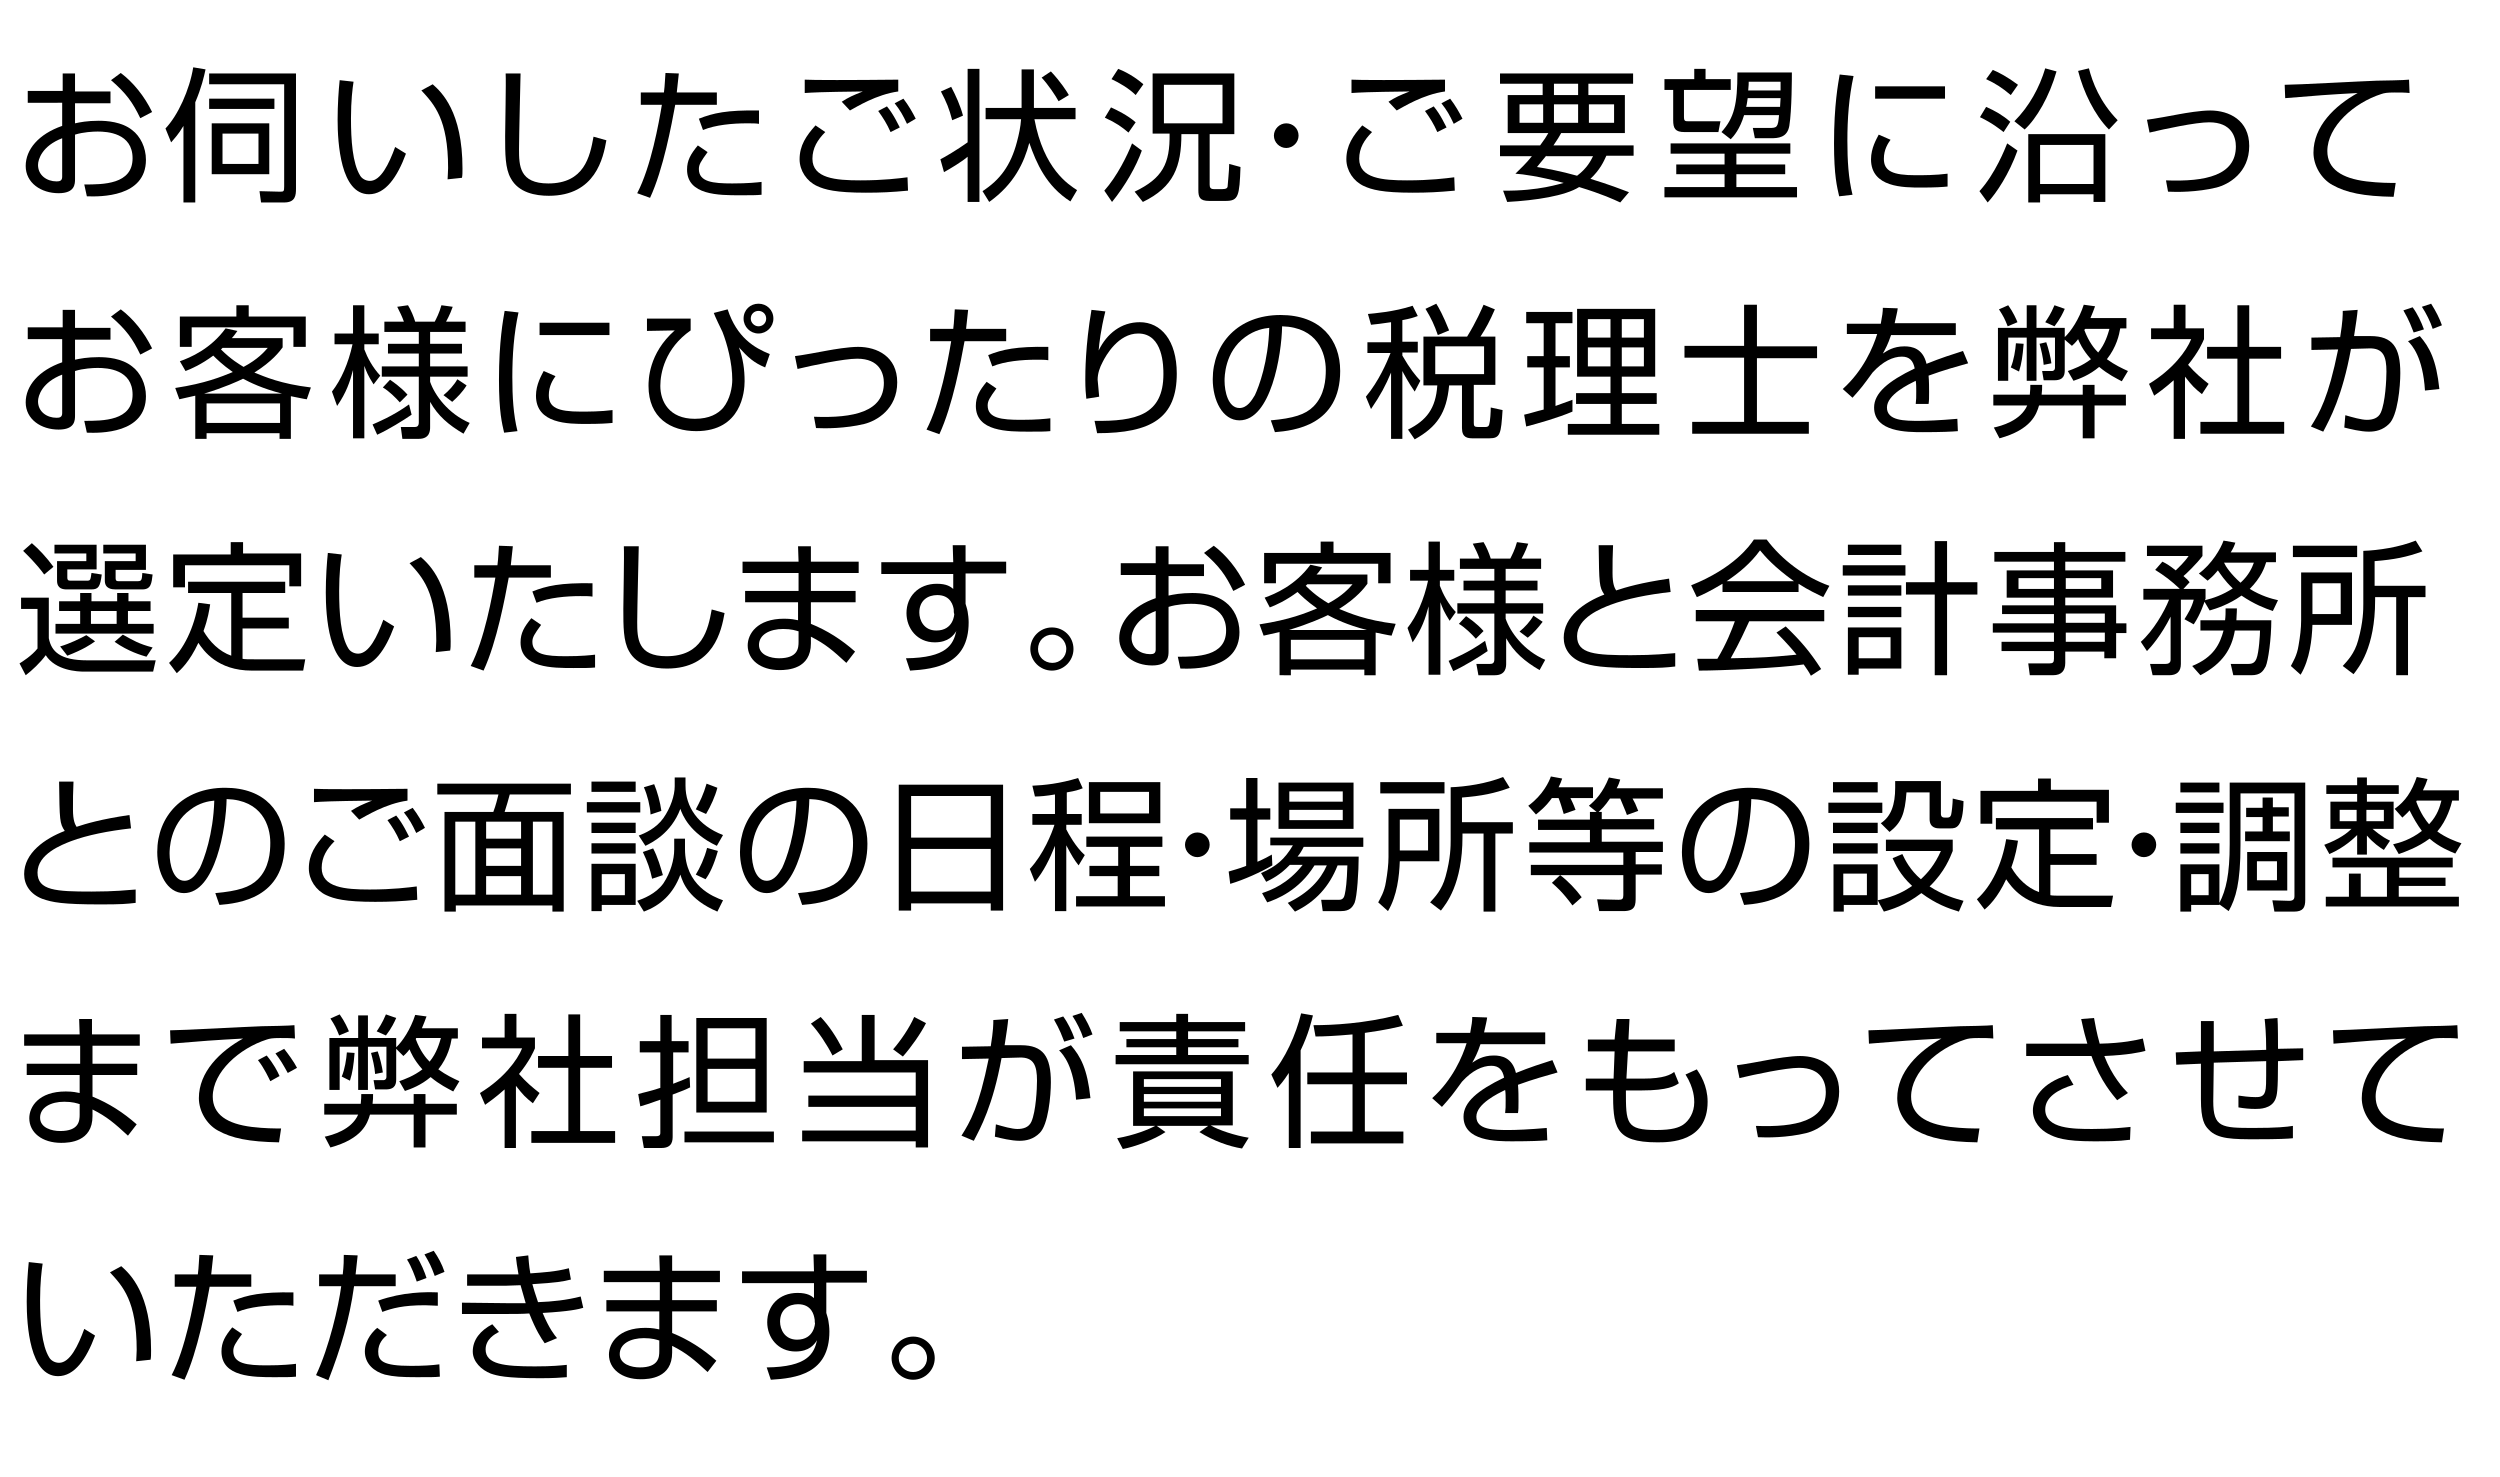 <?xml version="1.0" encoding="utf-8"?>
<!-- Generator: Adobe Illustrator 21.1.0, SVG Export Plug-In . SVG Version: 6.00 Build 0)  -->
<svg version="1.1" id="レイヤー_1" xmlns="http://www.w3.org/2000/svg" xmlns:xlink="http://www.w3.org/1999/xlink" x="0px"
	 y="0px" viewBox="0 0 486.5 287.5" style="enable-background:new 0 0 486.5 287.5;" xml:space="preserve">
<g>
	<path d="M12.1,14.3h2.5v3.5h6.9v2.3h-6.9V24c0.9-0.2,2.4-0.5,4.6-0.5c1.6,0,4.5,0.2,6.5,1.8c1.6,1.2,2.7,3.4,2.7,5.8
		c0,7.3-8.9,7.2-11.5,7.1l-0.5-2.3c3.7,0,9.4,0,9.4-5.1c0-4.9-4.9-5.2-6.8-5.2c-0.9,0-2.8,0.1-4.4,0.6v8.6c0,1,0,2.8-3.2,2.8
		c-3.4,0-6.4-2-6.4-5.3c0-3.2,2.5-6.2,7.1-7.8v-4.5H5.4v-2.3h6.8V14.3z M12.1,26.9c-3.9,1.5-4.7,4.1-4.7,5.2c0,2,1.7,3.2,3.6,3.2
		c0.6,0,1.1-0.1,1.1-0.9V26.9z M23.5,14.2c2.4,1.8,4.6,4.5,6.1,7.6L27.3,23c-1.5-3.1-2.7-4.8-5.7-7.4L23.5,14.2z"/>
	<path d="M38,39.4h-2.3V24.5c-1,1.7-1.8,2.5-2.4,3.2L32.2,25c2.4-2.5,4.7-7.5,5.4-11.9l2.4,0.4c-0.3,1.4-0.8,3.6-2,6.4V39.4z
		 M57.6,36.7c0,1.3-0.1,2.7-2.3,2.7h-4.5l-0.3-2.2l3.9,0.1c0.8,0,0.9,0,0.9-1V16.4H40.7v-2.1h16.9V36.7z M53.4,21.2H40.7v-2h12.7
		V21.2z M52.5,33.9H41.2V24h11.2V33.9z M50.3,26h-7v5.9h7V26z"/>
	<path d="M68.8,15.9c-0.2,1.3-0.5,3.7-0.5,7.1c0,4.3,0.3,8.8,1.8,11.2c0.3,0.5,1,1,1.9,1c2.1,0,3.7-3.3,4.9-6.6l2.1,1.3
		c-1.7,4.6-4,7.9-7.2,7.9c-5.5,0-6.1-9.9-6.1-14.5c0-2.9,0.2-5.8,0.4-7.7L68.8,15.9z M87.1,34.9c0-0.6,0.1-1.3,0.1-2.2
		c0-9.5-2.7-12.4-5.2-15.1l2.2-1.2c1.7,1.5,5.8,5.3,5.8,16.4c0,0.8,0,1.3-0.1,1.8L87.1,34.9z"/>
	<path d="M101.3,14.4c0,0.2-0.3,12.3-0.3,14.6c0,3.3,0.1,6.7,5.7,6.7c7,0,8.1-5.2,8.8-9.1l2.5,0.7c-0.6,3.4-2.1,10.8-11.2,10.8
		c-2.6,0-5.9-0.6-7.4-3.4c-1.1-1.9-1.1-4.8-1.1-8.2c0-1.9,0.2-10.4,0.1-12.2H101.3z"/>
	<path d="M132.1,14.3c-0.1,1-0.2,1.9-0.4,3.7h7.8v2.4h-8.1c-0.7,3.8-2.3,12.5-4.9,18.1l-2.5-0.9c2.7-5.2,4.2-13.6,4.8-17.2h-4.1V18
		h4.5c0.2-1.5,0.2-2.8,0.3-3.8L132.1,14.3z M137.7,29.6c-1.3,1.8-1.7,2.4-1.7,3.3c0,2.5,2.7,2.8,6.5,2.8c3.1,0,4.8-0.2,5.7-0.3
		l0,2.5c-1.1,0.1-1.9,0.1-4.2,0.1c-4.1,0-10.3,0-10.3-5c0-1.8,0.7-3,2.1-4.7L137.7,29.6z M147.7,24.1c-0.6-0.1-1.3-0.1-2.4-0.1
		c-2.7,0-6.1,0.3-8.5,1.3l-0.8-2.2c2.8-1.1,5.4-1.7,11.7-1.6V24.1z"/>
	<path d="M160.6,25.7c-1.5,1.5-2.5,3.1-2.5,5.2c0,3.8,4.5,4.2,9.3,4.2c4.6,0,7.6-0.4,9.2-0.6l0.1,2.6c-3.2,0.3-5.3,0.4-8.2,0.4
		c-5.9,0-8-0.6-9.5-1.3c-2-0.9-3.4-3-3.4-5.2c0-2.7,1.3-4.6,3.1-6.6L160.6,25.7z M174.8,17.8c-4.3,0.6-8.1,3-9.4,3.7l-1.6-1.7
		c1.4-0.9,2.1-1.2,4.1-2c-8.4,0.1-9.7,0.2-11.3,0.3v-2.6c1.3,0.1,9.3,0.1,18.2,0V17.8z M173.3,25.7c-0.7-1.6-1.4-2.7-2.4-4.1
		l1.7-0.9c1.4,1.7,2.2,3.6,2.5,4.1L173.3,25.7z M176.5,24.1c-0.8-1.7-1.3-2.6-2.4-4l1.7-0.9c1,1.3,1.8,2.7,2.4,3.9L176.5,24.1z"/>
	<path d="M190.6,13.4v25.9h-2.3v-8.8c-1,0.9-3.5,2.4-4.6,3l-0.7-2.5c0.8-0.4,3.2-1.8,5.3-3.3V13.4H190.6z M185.3,23.4
		c-0.6-2.3-1.1-3.5-2.2-5.6l2-0.9c0.9,1.7,1.8,3.7,2.3,5.6L185.3,23.4z M208.3,39.2c-4.7-3-6.6-7.4-8-11.4c-1,3.8-2.9,8-7.8,11.5
		l-1.3-2.1c3.4-2.2,5.5-5,6.7-9.6c0.4-1.5,0.7-2.9,0.8-4.4h-6.9v-2.2h7v-7.5h2.4v7.5h8.1v2.2h-8c1.8,9.7,6.6,12.7,8.3,13.8
		L208.3,39.2z M206,19.7c-0.6-1.1-2-3.2-3.3-4.6l1.8-1.2c1.9,2,3.1,3.9,3.5,4.6L206,19.7z"/>
	<path d="M214.9,37.1c2.5-2.8,4.5-6.9,5.4-9.2l1.9,1.4c-1.1,3.1-3.2,6.8-5.8,10L214.9,37.1z M219.6,25.8c-1.3-1.1-2.4-1.9-4.6-2.9
		l1.2-2c1.1,0.5,3.2,1.5,4.8,2.9L219.6,25.8z M221,18.5c-1.3-1.3-3.2-2.4-4.7-3.1l1.3-2c1.3,0.5,3.2,1.5,4.9,3L221,18.5z
		 M229.9,26.1c0,6.3-1.5,10.3-7.5,13.2l-1.6-2c5.4-2.6,6.9-5.4,6.8-11.3h-3.3V14.3h15.9v11.8h-4.8v9.8c0,0.5,0.1,0.9,0.8,0.9h1.7
		c0.7,0,1-0.2,1-0.6s0.3-2.9,0.3-4.3l2.2,0.6c-0.2,5.7-0.4,6.6-2.9,6.6h-3.2c-1.8,0-2.1-0.7-2.1-2.1V26.1H229.9z M237.9,16.5h-11.4
		V24h11.4V16.5z"/>
	<path d="M252.7,26.4c0,1.3-1.1,2.4-2.4,2.4c-1.3,0-2.4-1.1-2.4-2.4c0-1.3,1.1-2.4,2.4-2.4C251.6,24,252.7,25,252.7,26.4z"/>
	<path d="M267,25.7c-1.5,1.5-2.5,3.1-2.5,5.2c0,3.8,4.5,4.2,9.3,4.2c4.6,0,7.6-0.4,9.2-0.6l0.1,2.6c-3.2,0.3-5.3,0.4-8.2,0.4
		c-5.9,0-8-0.6-9.5-1.3c-2-0.9-3.4-3-3.4-5.2c0-2.7,1.3-4.6,3.1-6.6L267,25.7z M281.2,17.8c-4.3,0.6-8.1,3-9.4,3.7l-1.6-1.7
		c1.4-0.9,2.1-1.2,4.1-2c-8.4,0.1-9.7,0.2-11.3,0.3v-2.6c1.3,0.1,9.3,0.1,18.2,0V17.8z M279.7,25.7c-0.7-1.6-1.4-2.7-2.4-4.1
		l1.7-0.9c1.4,1.7,2.2,3.6,2.5,4.1L279.7,25.7z M282.9,24.1c-0.8-1.7-1.3-2.6-2.4-4l1.7-0.9c1,1.3,1.8,2.7,2.4,3.9L282.9,24.1z"/>
	<path d="M317.9,28.2v2.1h-5.3c-0.5,1.1-1.2,2.7-3.1,4.5c3.6,1.1,6.2,2.1,7.5,2.6l-1.7,2c-1.3-0.6-3.4-1.6-8-3
		c-2.7,1.7-8.4,2.6-14,2.9l-0.8-2.2c7,0.1,11.2-1.4,11.8-1.5c-4.8-1.3-7.9-1.7-9.4-1.8c1-1,2.1-2,3.2-3.4h-6.2v-2.1h7.8
		c0.9-1.2,1.2-1.7,1.6-2.4h-7.9v-7.4h6.8v-2.2h-8.3v-2h25.9v2h-8.7v2.2h7.1v7.4h-12.4c-0.4,0.7-0.6,1.1-1.5,2.4H317.9z M295.7,20.3
		v3.6h4.6v-3.6H295.7z M300.9,30.3c-1.1,1.3-1.2,1.5-1.8,2.2c1.9,0.3,4.6,0.8,7.8,1.7c2-1.5,2.7-3,3.1-3.8H300.9z M302.4,16.3v2.2
		h4.7v-2.2H302.4z M302.4,20.3v3.6h4.7v-3.6H302.4z M309.2,20.3v3.6h4.9v-3.6H309.2z"/>
	<path d="M331.9,13.4v2h4.9v2.1h-9.1v5.2c0,0.9,0.2,0.9,1,0.9h6.1l-0.4,2.1h-6.6c-1.8,0-2.2-0.7-2.2-2.3v-5.9h-1.7v-2.1h5.8v-2
		H331.9z M348.4,29.9h-10.5V32h9.5v1.9h-9.5v2.5h11.8v2h-25.8v-2h11.7v-2.5h-9.4V32h9.4v-2.1h-10.5v-2h23.3V29.9z M344.3,24.9
		c1.5,0,1.7-0.1,1.9-2.5h-6.8c-0.8,2.7-2,4.1-2.6,4.7l-1.8-1.4c2.5-2.8,3.1-5.4,3.1-11.6h10.6c0,0.7,0,7.4-0.5,10.4
		c-0.4,2.3-2.2,2.4-3.6,2.4h-3.1l-0.4-2L344.3,24.9z M346.4,20.8c0-0.4,0.1-1.4,0.1-1.7h-6.4c-0.1,0.5-0.1,1-0.3,1.7H346.4z
		 M340.3,15.9c0,0.5,0,0.6-0.1,1.7h6.3c0-0.9,0-1.1,0-1.7H340.3z"/>
	<path d="M360.7,14.8c-0.9,4.1-1.2,8.3-1.2,12.6c0,3.8,0.2,7.3,1,10.5l-2.6,0.3c-0.4-1.8-1-3.9-1-10.3c0-7.5,0.8-11.6,1.1-13.4
		L360.7,14.8z M367.9,27.2c-0.5,0.7-1.3,1.9-1.3,3.7c0,2.4,1.7,3.2,6.2,3.2c1.4,0,3.9,0,6.2-0.3v2.5c-1,0.1-2.4,0.2-5.1,0.2
		c-3.5,0-9.8,0-9.8-5.5c0-2.2,1.1-4,1.5-4.8L367.9,27.2z M378.5,16.8v2.4h-13.6v-2.4H378.5z"/>
	<path d="M385.2,37.2c3.1-3.4,5-8.3,5.4-9.3l2,1.4c-1.6,4.5-4.1,8.3-5.8,10.1L385.2,37.2z M389.9,25.7c-0.8-0.6-2.1-1.7-4.6-2.9
		l1.2-2c1.8,0.8,3.2,1.6,4.7,2.9L389.9,25.7z M391.3,18.5c-1.8-1.5-2.9-2.2-4.8-3.1l1.3-1.8c1.2,0.5,2.9,1.4,4.9,2.9L391.3,18.5z
		 M392,23.6c2.9-2.9,4.9-6.6,6-10.3l2.2,0.6c-1.4,4.9-3.9,9.2-6.2,11.3L392,23.6z M397,39.4h-2.3V26.1h15v13.2h-2.3v-1.5H397V39.4z
		 M397,35.8h10.4v-7.6H397V35.8z M406.5,13.3c0.7,2.7,2.1,6.5,5.6,10.1l-1.7,1.8c-2.8-2.8-5-7.4-6-11.4L406.5,13.3z"/>
	<path d="M421.5,35.1c7.8,0.3,13.6-1,13.6-6.6c0-1.8-0.8-4.7-5.2-4.7c-2.6,0-8.7,1.3-11.6,2l-0.5-2.5c1-0.1,5.4-0.9,6.4-1.1
		c1.1-0.2,4-0.7,5.9-0.7c3.7,0,7.6,1.9,7.6,6.9c0,5.2-4,7.5-6.4,8.1c-3.7,0.9-7.7,0.9-9.4,0.8L421.5,35.1z"/>
	<path d="M468.9,18.1C468,18,467.1,18,466,18c-1.5,0-2,0.1-2.6,0.3c-5.3,1.7-10.5,6.3-10.5,11.1c0,3.5,2.8,5.3,7.6,5.9
		c2.5,0.3,4.5,0.3,5.7,0.3l-0.4,2.7c-5.9-0.1-9.2-0.8-11.9-2.3c-2.2-1.2-3.7-3.8-3.7-6.3c0-5.1,4.1-9.1,8.6-11.6
		c-5.5,0.3-8.2,0.5-14.1,1l-0.1-2.6c2.3,0,15-0.7,17.9-0.8c0.8,0,5.7-0.1,6.3-0.2L468.9,18.1z"/>
	<path d="M12.1,60.3h2.5v3.5h6.9v2.3h-6.9V70c0.9-0.2,2.4-0.5,4.6-0.5c1.6,0,4.5,0.2,6.5,1.8c1.6,1.2,2.7,3.4,2.7,5.8
		c0,7.3-8.9,7.2-11.5,7.1l-0.5-2.3c3.7,0,9.4,0,9.4-5.1c0-4.9-4.9-5.2-6.8-5.2c-0.9,0-2.8,0.1-4.4,0.6v8.6c0,1,0,2.8-3.2,2.8
		c-3.4,0-6.4-2-6.4-5.3c0-3.2,2.5-6.2,7.1-7.8v-4.5H5.4v-2.3h6.8V60.3z M12.1,72.9c-3.9,1.5-4.7,4.1-4.7,5.2c0,2,1.7,3.2,3.6,3.2
		c0.6,0,1.1-0.1,1.1-0.9V72.9z M23.5,60.2c2.4,1.8,4.6,4.5,6.1,7.6L27.3,69c-1.5-3.1-2.7-4.8-5.7-7.4L23.5,60.2z"/>
	<path d="M35,70.3c2-0.7,6-2.4,8.9-6.4l2.3,0.5c-0.5,0.7-0.7,1-1.1,1.4h9.9v1.8c-0.6,0.8-2,2.7-5.5,4.9c2,0.8,5.1,2.2,11,2.9
		l-0.8,2.3c-0.8-0.1-1.5-0.3-3.1-0.6v8.3h-2.2v-1.1H40.2v1.1h-2.2V77c-1.9,0.4-2.1,0.5-3.1,0.7l-0.8-2.2c5.9-0.9,9-2.2,11.2-3.1
		c-2-1.4-3.2-2.6-3.8-3.2c-2.3,1.7-4.3,2.6-5.4,3L35,70.3z M48.4,59.4v2.2h11.1v5.9h-2.4v-3.8H37.3v3.8H35v-5.9h11v-2.2H48.4z
		 M54.9,76.6c-3.9-1-6.3-2.2-7.6-2.9c-0.8,0.4-3.6,1.7-7.6,2.9H54.9z M54.4,78.5H40.2v3.8h14.3V78.5z M43.3,67.7
		c-0.1,0.1-0.2,0.2-0.3,0.3c2,2,3.6,2.9,4.4,3.4c2.8-1.5,4-2.9,4.7-3.7H43.3z"/>
	<path d="M72.7,74.8c-1.1-1.7-1.4-2.5-1.8-3.6v14.1h-2.2V72c-0.6,2.3-1.3,4.4-3.1,7l-1-2.8c1.8-2.3,3.2-5.5,4-9.2h-3.5v-2.1h3.6
		v-5.5h2.2v5.5h2.8v2.1h-2.8v1c0.6,1.6,1.6,3.5,3.1,5.1L72.7,74.8z M72.5,82.6c0.9-0.4,3.9-1.6,7.1-3.9l0.5,2
		c-1.6,1.1-4.5,2.9-6.7,3.9L72.5,82.6z M90.2,84.4c-2.9-1.7-5-3.5-6.5-6.2v4.9c0,0.6,0,2.3-2.2,2.3h-3.2L78,83.1l2.6,0
		c0.5,0,0.9-0.1,0.9-0.9v-8.9h-7.2v-2h7.2v-2.5h-6v-1.9h6v-2.3h-6.7v-2h3.8c-0.3-0.9-0.8-1.9-1.3-2.9l2.1-0.3c0.6,1,1.1,2.2,1.4,3.2
		h3.8c0.3-0.6,0.9-1.7,1.3-3.2l2.2,0.3c-0.6,1.7-1.2,2.7-1.3,2.9h3.8v2h-6.9v2.3h6.2v1.9h-6.2v2.5h7.3v2h-7.3v1
		c0.9,2.6,3.5,6.2,7.7,8L90.2,84.4z M75.9,73.9c0.4,0.3,2,1.3,3.4,2.9l-1.5,1.5c-0.8-0.9-2.1-2.2-3.3-2.9L75.9,73.9z M86.3,76.9
		c1-0.8,2.1-2,2.7-3.1l1.8,1.2C90,76.3,89,77.3,88,78.2L86.3,76.9z"/>
	<path d="M100.9,60.8c-0.9,4.1-1.2,8.3-1.2,12.6c0,3.8,0.2,7.3,1,10.5l-2.6,0.3c-0.4-1.8-1-3.9-1-10.3c0-7.5,0.8-11.6,1.1-13.4
		L100.9,60.8z M108.1,73.2c-0.5,0.7-1.3,1.9-1.3,3.7c0,2.4,1.7,3.2,6.2,3.2c1.4,0,3.9,0,6.2-0.3v2.5c-1,0.1-2.4,0.2-5.1,0.2
		c-3.5,0-9.8,0-9.8-5.5c0-2.2,1.1-4,1.5-4.8L108.1,73.2z M118.6,62.8v2.4h-13.6v-2.4H118.6z"/>
	<path d="M134.4,62v2.3c-5,3.5-5.9,8.3-5.9,10.8c0,3,1.7,6.4,6.7,6.4c2.9,0,4.5-1,5.5-2.1c1.4-1.7,1.8-4.1,1.8-5.5
		c0-3.3-1-7-1.9-9.3c-0.3-0.6-1.5-3.1-1.7-3.7l2.7-0.7c1.8,5.5,5.2,7.5,8.2,8.7l-0.9,2.6c-2.2-0.9-3.4-2-5.1-3.9
		c0.8,2.2,1.1,4.3,1.1,6.6c0,2-0.6,9.7-9.4,9.7c-5,0-9.3-2.6-9.3-8.8c0-1.1,0-6.3,5.1-10.8l-5.4,0.1V62H134.4z M150.5,62
		c0,1.6-1.3,2.9-2.9,2.9c-1.6,0-2.9-1.3-2.9-2.9c0-1.7,1.3-2.9,2.9-2.9C149.2,59.1,150.5,60.3,150.5,62z M146.1,62
		c0,0.8,0.7,1.5,1.5,1.5c0.8,0,1.5-0.6,1.5-1.5s-0.7-1.5-1.5-1.5S146.1,61.1,146.1,62z"/>
	<path d="M158.4,81.1c7.8,0.3,13.6-1,13.6-6.6c0-1.8-0.8-4.7-5.2-4.7c-2.6,0-8.7,1.3-11.6,2l-0.5-2.5c1-0.1,5.4-0.9,6.4-1.1
		c1.1-0.2,4-0.7,5.9-0.7c3.7,0,7.6,1.9,7.6,6.9c0,5.2-4,7.5-6.4,8.1c-3.7,0.9-7.7,0.9-9.4,0.8L158.4,81.1z"/>
	<path d="M188.4,60.3c-0.1,1-0.2,1.9-0.4,3.7h7.8v2.4h-8.1c-0.7,3.8-2.3,12.5-4.9,18.1l-2.5-0.9c2.7-5.2,4.2-13.6,4.8-17.2h-4.1V64
		h4.5c0.2-1.5,0.2-2.8,0.3-3.8L188.4,60.3z M193.9,75.6c-1.3,1.8-1.7,2.4-1.7,3.3c0,2.5,2.7,2.8,6.5,2.8c3.1,0,4.8-0.2,5.7-0.3
		l0,2.5c-1.1,0.1-1.9,0.1-4.2,0.1c-4.1,0-10.3,0-10.3-5c0-1.8,0.7-3,2.1-4.7L193.9,75.6z M204,70.1c-0.6-0.1-1.3-0.1-2.4-0.1
		c-2.7,0-6.1,0.3-8.5,1.3l-0.8-2.2c2.8-1.1,5.4-1.7,11.7-1.6V70.1z"/>
	<path d="M215.1,60.6c-0.9,3.6-1.2,6.3-1.3,7.6c1.6-3.3,4.4-5.5,8-5.5c4.1,0,7.2,3.5,7.2,10c0,8.6-4.9,11.6-15.5,11.6l-0.5-2.4
		c8,0.1,13.4-1.1,13.4-9.1c0-1.4,0-7.9-4.9-7.9c-3.9,0-6.3,4.3-6.9,5.5c-0.6,1.1-1,2.3-1,3.5c0,0.3,0.3,2.9,0.3,3.3l-2.5,0.4
		c-0.1-0.9-0.2-2-0.2-3.7c0-1.3,0-6.6,1.2-13.6L215.1,60.6z"/>
	<path d="M247.3,81.8c4.4-0.4,6.7-1.1,8.3-2.7c2.2-2.2,2.4-5.3,2.4-7.1c0-3.3-1.6-8.3-8.5-8.5c-0.1,5.6-2.2,18.3-8.3,18.3
		c-3.3,0-5.2-3.9-5.2-8c0-6.9,4.9-12.5,13.2-12.5c7.8,0,11.6,4.8,11.6,10.9c0,10.6-9,11.6-12.7,11.9L247.3,81.8z M242.3,65.6
		c-4,2.9-4,7.8-4,8.5c0,2.1,0.7,5.3,2.9,5.3c1.5,0,2.4-1.5,3-2.5c0.8-1.7,2.6-6.5,2.8-13.1C246,63.9,244.2,64.2,242.3,65.6z"/>
	<path d="M272.9,66.5h3v2.1h-3v0.6c1.5,2.6,2.5,3.8,3.5,4.9l-1.1,2.1c-1.2-1.7-2.2-3.6-2.4-4v13.2h-2.2V72.5c-1.1,2.6-2,4.3-3.9,7.1
		l-1-2.4c2.5-3,4.1-6.7,4.8-8.5h-4.5v-2.1h4.6v-3.9c-2,0.3-2.9,0.4-3.9,0.5l-0.6-2.1c1-0.1,5.1-0.4,8.7-1.6l1,2
		c-0.8,0.3-1.4,0.5-3,0.8V66.5z M291,74.9h-4.2v7.4c0,0.6,0.1,0.8,0.9,0.8h1.3c0.6,0,0.7-0.2,0.8-0.5c0.2-0.6,0.3-2.5,0.3-3.3
		l2.3,0.5c-0.3,4.6-0.4,5.5-2.6,5.5h-3.1c-1.1,0-2.2-0.1-2.2-2v-8.3H282c-0.5,5.4-2.4,8.1-6.7,10.5l-1.3-1.9
		c3.6-1.8,5.4-4.1,5.7-8.6H277v-9.5h8.5c1.8-2.9,2.9-5.5,3.2-6.2l2.2,0.9c-1,2.3-1.7,3.6-2.8,5.3h2.9V74.9z M279.8,65.2
		c-0.7-2-1.2-3.1-2.4-5.1l2.1-1c0.5,0.8,1.3,2.2,2.5,5.2L279.8,65.2z M288.8,67.4h-9.5v5.4h9.5V67.4z"/>
	<path d="M306,80.1c-2.8,1.2-6.7,2.3-9,2.9l-0.4-2.3c1-0.2,2.5-0.7,3.8-1v-8.2h-3.2v-2.2h3.2v-6.4H297v-2.2h9v2.2h-3.3v6.4h2.8v2.2
		h-2.8V79c1.4-0.5,2.2-0.8,3.3-1.2L306,80.1z M322.1,60.1v13.2h-6.5v3.2h6.8v2.1h-6.8v3.9h7.3v2.1h-17.8v-2.1h8.3v-3.9h-6.7v-2.1
		h6.7v-3.2h-6.5V60.1H322.1z M313.4,62.1H309v3.6h4.4V62.1z M313.4,67.6H309v3.7h4.4V67.6z M319.9,62.1h-4.3v3.6h4.3V62.1z
		 M319.9,67.6h-4.3v3.7h4.3V67.6z"/>
	<path d="M341.9,59.4v8h11.7v2.3h-11.7v12.4h10.1v2.3h-22.7v-2.3h10.1V69.6h-11.6v-2.3h11.6v-8H341.9z"/>
	<path d="M369.3,60c-0.1,0.8-0.3,1.5-0.6,2.9h11.9v2.3h-12.6c-0.6,1.8-1.1,2.7-1.6,3.6c0.8-0.5,2-1.4,4.2-1.4c1.5,0,3.6,0.4,4.3,3.4
		c2.7-1.1,5.2-1.9,7.1-2.5l1,2.4c-2.1,0.6-4.7,1.3-7.7,2.4c0.1,1.1,0.1,2.4,0.1,3.2c0,1.1,0,1.7-0.1,2.3h-2.5
		c0.1-0.8,0.1-1.3,0.1-2.5c0-0.6,0-1.5-0.1-2c-1.4,0.7-5.6,2.7-5.6,5.2c0,2.6,3.4,2.6,6.4,2.6c1.2,0,3.9-0.1,7.3-0.4l0.1,2.4
		c-1.1,0.1-3.2,0.2-6.8,0.2c-3.1,0-9.5,0-9.5-4.8c0-2.8,2.7-5.1,7.9-7.6c-0.3-1.5-1-2.3-2.5-2.3c-1.7,0-3.7,0.9-5.7,3.1
		c-1.9,2.6-2.1,2.9-3.9,4.9l-1.9-1.7c4-3.6,5.9-8.1,6.7-10.7h-5.9V63h6.6c0.3-1.6,0.4-2.3,0.4-3.1L369.3,60z"/>
	<path d="M387.9,78.9v-2.1h7.1c0.1-0.9,0.1-1.4,0.1-1.9h2.3c0,0.7,0,1.1-0.1,1.9h8v-1.9h2.3v1.9h6.1v2.1h-6.1v6.4h-2.3v-6.4h-8.5
		c-0.5,1.7-1.5,4.7-7.7,6.4l-1.1-2.1c1.4-0.3,5.2-1.3,6.5-4.3H387.9z M401.8,66.1v5.8c0,0.8,0,2.1-2,2.1h-2.1l-0.3-1.8h1.9
		c0.4,0,0.6-0.3,0.6-0.6v-5.9h-3.6v8.4h-1.9v-8.4h-3.6v8.4h-2V63.8h5.6v-4.4h1.9v4.4h5.5v1.8c1.2-1.1,2.8-3.5,3.7-6.3l2.2,0.3
		c-0.3,0.8-0.5,1.4-0.9,2.3h7v2h-1.2c-0.2,1.2-0.7,3.6-2.6,6c1.5,1.1,3,1.8,4.1,2.3l-1.2,2c-1.1-0.6-2.6-1.3-4.4-2.8
		c-1.9,1.6-3.8,2.3-5,2.7l-1.1-1.9c1.1-0.4,2.8-1,4.5-2.3c-1.7-1.9-2.3-3.4-2.5-3.9c-0.6,0.8-0.9,1-1.2,1.3L401.8,66.1z M390.7,63.5
		c-0.6-1.5-0.8-1.9-1.7-3.3l1.8-0.8c1,1.4,1.6,2.8,1.8,3.3L390.7,63.5z M391.3,71.5c0.6-1.4,0.9-3.4,1-4.7l1.5,0.1
		c-0.2,2.5-0.4,3.8-0.9,5.4L391.3,71.5z M397.7,71c-0.1-1.4-0.5-3-0.8-4.1l1.3-0.3c0.4,1.1,0.9,3.1,1,4.1L397.7,71z M398,62.7
		c0.4-0.6,1.1-1.6,1.8-3.3l2,0.7c-0.3,0.7-0.9,2-2,3.4L398,62.7z M405.6,64.2c0.9,2.4,2,3.7,2.7,4.4c1.4-1.7,1.9-3.6,2.2-4.6h-4.7
		L405.6,64.2z"/>
	<path d="M425.3,85.4H423V74c-1.8,1.6-3.1,2.5-3.8,3l-1-2.3c4.6-2.8,7.3-6.4,8.2-8.7h-7.8v-2.1h4.4v-4.6h2.3v4.6h3.6v2.1
		c-0.3,0.7-1,2.4-3.1,5c1.5,1.7,2.5,2.5,4,3.7l-1.3,2c-1.5-1.2-1.8-1.5-3.3-3.4V85.4z M437.7,59.4v8.1h6.2v2.3h-6.2v12.3h6.8v2.3
		h-16.3v-2.3h7.2V69.8h-5.9v-2.3h5.9v-8.1H437.7z"/>
	<path d="M458.8,60.3c-0.1,1.2-0.3,2.5-0.7,5.1l3.2,0c4.3,0,5.8,2.2,5.8,7.2c0,2.6-0.5,8.3-2.2,9.9c-1.2,1.2-2.6,1.5-3.9,1.5
		c-1.6,0-3.6-0.5-4.8-0.8l0.2-2.4c1.4,0.4,3.1,0.9,4.2,0.9c1.1,0,2.2-0.3,2.7-1.4c0.9-2,1.1-6.5,1.1-8c0-2.9-0.6-4.6-3.4-4.5
		l-3.5,0.1c-1.7,9.3-4.1,13.6-5.4,16.1l-2.4-1c1.7-2.7,3.4-5.6,5.3-15l-5.2,0.1l0-2.4l5.6-0.1c0.5-3.1,0.5-4.3,0.5-5.1L458.8,60.3z
		 M469.7,64.7c-1-2.7-1.7-3.7-2-4.3l1.8-0.6c0.9,1.2,1.7,2.9,2.2,4.3L469.7,64.7z M471.9,76c-0.4-6.5-2.5-8.8-3.3-9.6l2.3-1
		c1.9,2.2,3.2,4.6,3.8,10.3L471.9,76z M473.4,64c-0.4-1.3-1.3-3.1-2.1-4.3l1.8-0.6c1,1.6,1.6,2.8,2.1,4.2L473.4,64z"/>
	<path d="M9.5,116.2v8c0.5,2.6,2.2,4.3,7.5,4.3h13.3l-0.5,2.2H16.4c-1.3,0-5.6-0.2-7.5-3.2c-1,1.4-2.7,3-3.9,3.9l-1.2-2.3
		c0.5-0.3,2.4-1.5,3.5-2.9v-7.7H4.1v-2.2H9.5z M8.6,111.8c-1.5-2.1-3.5-4-4.1-4.6l1.7-1.5c1.3,1.1,2.9,2.8,4.2,4.6L8.6,111.8z
		 M18.8,106v4.8h-5.7v1.6c0,0.4,0.1,0.6,0.6,0.6h3.2c0.7,0,0.7-0.1,0.9-1.5l2,0.3c-0.3,2.3-0.6,2.9-2,2.9H13c-0.7,0-1.9-0.1-1.9-1.7
		v-3.8h5.7v-1.5h-6.2V106H18.8z M29.2,118.9h-4.3v2.5h5v1.9H10.8v-1.9h4.8v-2.5h-4.1V117h4.1v-1.6h2.2v1.6h5v-1.6h2.2v1.6h4.3V118.9
		z M11.7,125.8c2-0.6,3.8-1.5,5.1-2.2l1.7,1.2c-0.8,0.6-2.3,1.6-5.4,2.8L11.7,125.8z M22.7,118.9h-5v2.5h5V118.9z M28.5,110.9h-6
		v1.6c0,0.6,0.3,0.6,0.6,0.6h3.7c0.8,0,0.8-0.3,0.9-1.6l2,0.3c-0.2,1.7-0.3,2.9-2,2.9h-5.2c-0.7,0-2.1-0.1-2.1-1.7v-3.8h6v-1.5h-6.3
		V106h8.3V110.9z M23.9,123.5c2,1.1,3.1,1.8,5.8,2.5l-1.2,1.8c-1-0.3-3.5-1-6.2-2.9L23.9,123.5z"/>
	<path d="M44.9,115.4h-8.3v-2.2h18.9v2.2h-8.3v4.8h9v2.1h-9v5.9c0.3,0.1,1.3,0.1,2.3,0.1h9.9l-0.4,2.2H49c-6.7,0-9.4-3.9-10.4-5.4
		c-1.7,3.7-3.5,5.3-4.2,5.9l-1.5-2c2.9-2.6,4.9-6.9,5.7-11.7l2.3,0.3c-0.2,1.2-0.4,2.7-1.3,5.2c1.2,2.1,3.1,4,5.4,4.8V115.4z
		 M47.3,105.3v2.4h11.3v6.4h-2.3V110H36v4.3h-2.3v-6.4h11.2v-2.4H47.3z"/>
	<path d="M66.5,107.9c-0.2,1.3-0.5,3.7-0.5,7.1c0,4.3,0.3,8.8,1.8,11.2c0.3,0.5,1,1,1.9,1c2.1,0,3.7-3.3,4.9-6.6l2.1,1.3
		c-1.7,4.6-4,7.9-7.2,7.9c-5.5,0-6.1-9.9-6.1-14.5c0-2.9,0.2-5.8,0.4-7.7L66.5,107.9z M84.8,126.9c0-0.6,0.1-1.3,0.1-2.2
		c0-9.5-2.7-12.4-5.2-15.1l2.2-1.2c1.7,1.5,5.8,5.3,5.8,16.4c0,0.8,0,1.3-0.1,1.8L84.8,126.9z"/>
	<path d="M99.8,106.3c-0.1,1-0.2,1.9-0.4,3.7h7.8v2.4H99c-0.7,3.8-2.3,12.5-4.9,18.1l-2.5-0.9c2.7-5.2,4.2-13.6,4.8-17.2h-4.1V110
		h4.5c0.2-1.5,0.2-2.8,0.3-3.8L99.8,106.3z M105.3,121.6c-1.3,1.8-1.7,2.4-1.7,3.3c0,2.5,2.7,2.8,6.5,2.8c3.1,0,4.8-0.2,5.7-0.3
		l0,2.5c-1.1,0.1-1.9,0.1-4.2,0.1c-4.1,0-10.3,0-10.3-5c0-1.8,0.7-3,2.1-4.7L105.3,121.6z M115.3,116.1c-0.6-0.1-1.3-0.1-2.4-0.1
		c-2.7,0-6.1,0.3-8.5,1.3l-0.8-2.2c2.8-1.1,5.4-1.7,11.7-1.6V116.1z"/>
	<path d="M124.3,106.4c0,0.2-0.3,12.3-0.3,14.6c0,3.3,0.1,6.7,5.7,6.7c7,0,8.1-5.2,8.8-9.1l2.5,0.7c-0.6,3.4-2.1,10.8-11.2,10.8
		c-2.6,0-5.9-0.6-7.4-3.4c-1.1-1.9-1.1-4.8-1.1-8.2c0-1.9,0.2-10.4,0.1-12.2H124.3z"/>
	<path d="M155.4,109.3l-0.1-3h2.5l0,3h9.3v2.2h-9.3l0,3.5h8.7v2.2h-8.7v4.2c3.2,1.3,6,3.1,8.6,5.4l-1.7,2.2
		c-2.6-2.4-4.1-3.7-6.9-5.1v1.3c0,5-4.5,5.2-6.1,5.2c-3.7,0-6.2-2-6.2-4.8c0-2.2,1.8-5.2,7.1-5.2c1.4,0,2.2,0.2,2.7,0.3v-3.5H145
		V115h10.4v-3.5h-10.9v-2.2H155.4z M155.5,122.9c-0.6-0.2-1.5-0.5-3.1-0.5c-2.6,0-4.7,1.1-4.7,3.1c0,2,2.3,2.6,3.9,2.6
		c3.7,0,3.8-2,3.8-3.2V122.9z"/>
	<path d="M185.4,106.1h2.5v3.2h7.9v2.3h-7.9v5.9c0.1,0.4,0.3,0.9,0.4,1.5c0.1,0.6,0.2,1.3,0.2,2.1c0,8.2-6.4,9.1-11.4,9.4l-0.8-2.4
		c8-0.1,9.2-2.7,9.8-5.3c-0.5,0.8-1.5,2.2-4.2,2.2c-3.4,0-5.5-2.7-5.5-5.7c0-3.2,2.3-5.7,5.9-5.7c2,0,2.7,0.6,3.2,1l0-2.9h-14v-2.3
		h14L185.4,106.1z M185.6,118.6c-0.1-0.6-0.5-2.8-3.2-2.8c-1.8,0-3.5,1-3.5,3.4c0,1.5,0.9,3.5,3.3,3.5c3.4,0,3.5-3.2,3.5-3.2
		C185.6,119.3,185.6,118.9,185.6,118.6z"/>
	<path d="M208.9,126.3c0,2.3-1.9,4.2-4.2,4.2c-2.3,0-4.2-1.9-4.2-4.2c0-2.3,1.9-4.2,4.2-4.2C207,122.1,208.9,123.9,208.9,126.3z
		 M202,126.3c0,1.5,1.2,2.7,2.8,2.7c1.5,0,2.7-1.2,2.7-2.7c0-1.6-1.3-2.8-2.7-2.8C203.2,123.5,202,124.7,202,126.3z"/>
	<path d="M224.9,106.3h2.5v3.5h6.9v2.3h-6.9v3.8c0.9-0.2,2.4-0.5,4.6-0.5c1.6,0,4.5,0.2,6.5,1.8c1.6,1.2,2.7,3.4,2.7,5.8
		c0,7.3-8.9,7.2-11.5,7.1l-0.5-2.3c3.7,0,9.4,0,9.4-5.1c0-4.9-4.9-5.2-6.8-5.2c-0.9,0-2.8,0.1-4.4,0.6v8.6c0,1,0,2.8-3.2,2.8
		c-3.4,0-6.4-2-6.4-5.3c0-3.2,2.5-6.2,7.1-7.8v-4.5h-6.8v-2.3h6.8V106.3z M224.9,118.9c-3.9,1.5-4.7,4.1-4.7,5.2
		c0,2,1.7,3.2,3.6,3.2c0.6,0,1.1-0.1,1.1-0.9V118.9z M236.2,106.2c2.4,1.8,4.6,4.5,6.1,7.6L240,115c-1.5-3.1-2.7-4.8-5.7-7.4
		L236.2,106.2z"/>
	<path d="M246.1,116.3c2-0.7,6-2.4,8.9-6.4l2.3,0.5c-0.5,0.7-0.7,1-1.1,1.4h9.9v1.8c-0.6,0.8-2,2.7-5.5,4.9c2,0.8,5.1,2.2,11,2.9
		l-0.8,2.3c-0.8-0.1-1.5-0.3-3.1-0.6v8.3h-2.2v-1.1h-14.3v1.1H249V123c-1.9,0.4-2.1,0.5-3.1,0.7l-0.8-2.2c5.9-0.9,9-2.2,11.2-3.1
		c-2-1.4-3.2-2.6-3.8-3.2c-2.3,1.7-4.3,2.6-5.4,3L246.1,116.3z M259.5,105.4v2.2h11.1v5.9h-2.4v-3.8h-19.9v3.8h-2.3v-5.9h11v-2.2
		H259.5z M266,122.6c-3.9-1-6.3-2.2-7.6-2.9c-0.8,0.4-3.6,1.7-7.6,2.9H266z M265.5,124.5h-14.3v3.8h14.3V124.5z M254.4,113.7
		c-0.1,0.1-0.2,0.2-0.3,0.3c2,2,3.6,2.9,4.4,3.4c2.8-1.5,4-2.9,4.7-3.7H254.4z"/>
	<path d="M282.1,120.8c-1.1-1.7-1.4-2.5-1.8-3.6v14.1H278V118c-0.6,2.3-1.3,4.4-3.1,7l-1-2.8c1.8-2.3,3.2-5.5,4-9.2h-3.5v-2.1h3.6
		v-5.5h2.2v5.5h2.8v2.1h-2.8v1c0.6,1.6,1.6,3.5,3.1,5.1L282.1,120.8z M281.9,128.6c0.9-0.4,3.9-1.6,7.1-3.9l0.5,2
		c-1.6,1.1-4.5,2.9-6.7,3.9L281.9,128.6z M299.6,130.4c-2.9-1.7-5-3.5-6.5-6.2v4.9c0,0.6,0,2.3-2.2,2.3h-3.2l-0.4-2.2l2.6,0
		c0.5,0,0.9-0.1,0.9-0.9v-8.9h-7.2v-2h7.2v-2.5h-6v-1.9h6v-2.3h-6.7v-2h3.8c-0.3-0.9-0.8-1.9-1.3-2.9l2.1-0.3c0.6,1,1.1,2.2,1.4,3.2
		h3.8c0.3-0.6,0.9-1.7,1.3-3.2l2.2,0.3c-0.6,1.7-1.2,2.7-1.3,2.9h3.8v2h-6.9v2.3h6.2v1.9h-6.2v2.5h7.3v2h-7.3v1
		c0.9,2.6,3.5,6.2,7.7,8L299.6,130.4z M285.3,119.9c0.4,0.3,2,1.3,3.4,2.9l-1.5,1.5c-0.8-0.9-2.1-2.2-3.3-2.9L285.3,119.9z
		 M295.7,122.9c1-0.8,2.1-2,2.7-3.1l1.8,1.2c-0.9,1.2-1.8,2.2-2.9,3.1L295.7,122.9z"/>
	<path d="M313.9,106.2c-0.1,2-0.1,3.4-0.1,5.3c0,2.2,0.4,2.9,0.7,3.4c1.8-0.6,4.8-1.5,10.3-2.3l0.3,2.6c-4.4,0.5-8.5,1.3-11.7,2.5
		c-1.8,0.7-6.5,2.5-6.5,6.1c0,3.5,3.6,3.7,10.5,3.7c4.6,0,7.2-0.3,8.6-0.4l0,2.6c-1.7,0.2-2.8,0.3-6.8,0.3c-7.5,0-9.4-0.4-11.4-1.1
		c-2.3-0.9-3.5-2.7-3.5-4.8c0-4.1,4-6.9,7.9-8.4c-1-1.5-1-2-1.1-9.6H313.9z"/>
	<path d="M350,115.2h-14.8v-1.6c-2.5,1.5-4,2.2-5,2.6l-1.1-2.3c8.3-3.3,11.5-7.8,12.2-8.9h2.5c2.9,3.9,7.4,7.3,12.2,9l-1.2,2.2
		c-1.2-0.6-2.8-1.3-4.8-2.6V115.2z M347.5,121.9c3,2.9,4.7,4.9,6.9,8.3l-2,1.3c-0.4-0.8-0.8-1.3-1.4-2.2c-4.7,0.7-16.1,1.2-20.4,1.2
		l-0.3-2.3h3.9c1.8-3,2.8-5.6,3.4-7.3H330v-2.2h25v2.2h-14.6c-0.7,1.5-1.8,4-3.6,7.2c0.7,0,3.8-0.1,4.4-0.1c3.4-0.1,6.3-0.4,8.4-0.6
		c-0.3-0.4-1.7-2.1-3.9-4.3L347.5,121.9z M349.1,113.1c-3.9-2.8-5.6-4.8-6.6-6c-1.8,2.5-4.1,4.4-6.5,6H349.1z"/>
	<path d="M370.8,110v2h-12.2v-2H370.8z M370,106v2h-10.4v-2H370z M370,113.9v2h-10.4v-2H370z M370,118.1v2h-10.4v-2H370z M370,122.1
		v8h-8.3v1.2h-2.1v-9.2H370z M367.9,124h-6.2v4.1h6.2V124z M378.9,131.4h-2.4v-15.7h-5.6v-2.4h5.6v-8h2.4v8h5.9v2.4h-5.9V131.4z"/>
	<path d="M413.6,109.3h-11.7v1.7h9.3v5.3h-9.3v1.5h9.9v3.5h2v1.9h-2v4.9h-2.3v-1.3h-7.6v2.2c0,1.5-0.7,2.4-2.4,2.4H395l-0.3-2.3
		l4.1,0c0.7,0,0.9-0.2,0.9-0.9v-1.5h-10.2v-1.8h10.2v-1.8h-11.9v-1.8h11.9v-1.8h-10.1v-1.7h10.1v-1.5h-9.2v-5.3h9.2v-1.7h-11.6v-1.9
		h11.6v-1.9h2.2v1.9h11.7V109.3z M399.7,112.5h-6.9v2.1h6.9V112.5z M408.9,112.5h-6.9v2.1h6.9V112.5z M409.6,119.4h-7.6v1.8h7.6
		V119.4z M409.6,123.1h-7.6v1.8h7.6V123.1z"/>
	<path d="M427.9,111.6c2.5-1.8,4.3-4.9,4.8-6.4l2.3,0.4c-0.2,0.6-0.3,0.9-0.9,1.9h8.8v1.9H441c-0.3,1-1,3-3.2,5.2
		c2.3,1.4,4.2,1.9,5.5,2.2l-1,2.1c-1.5-0.5-3.6-1.3-6.1-3c-2.4,1.7-4.8,2.5-6.2,2.9l-1-1.7c-0.1,0.2-0.7,2.3-2.1,4.4l-1.8-1
		c0.6-1,1.4-2.2,1.8-3.8h-2.5v12.5c0,1.5-0.8,2.2-2.3,2.2h-3.2l-0.5-2.2l3,0c0.4,0,1-0.1,1-0.8V120c-1.8,3.6-3.8,5.9-4.6,6.7
		l-1.2-1.8c2.4-2.1,4.6-5.9,5.5-8.2h-5v-2.1h7.1c-1.7-1.6-2.9-2.5-4.8-3.7l1.4-1.6c0.8,0.4,1.2,0.6,2.6,1.7c0.5-0.5,1.7-1.6,2.5-2.8
		h-8.1v-2h10.8v2c-1.1,1.5-3.4,3.7-3.7,3.9c0.7,0.6,0.9,0.8,1.2,1.2l-1.2,1.3h4.3v1.9c-0.1,0.2-0.1,0.3-0.1,0.3
		c1.6-0.4,3.4-1,5.4-2.3c-1.6-1.5-2.4-2.8-2.9-3.5c-1,1.2-1.4,1.5-2,2L427.9,111.6z M442,120.6c0,3.7-0.6,8-1.1,9.1
		c-0.5,0.9-1,1.7-2.8,1.7h-3.5l-0.5-2.2l3.4,0c0.9,0,1.3-0.3,1.6-1c0.5-1.2,0.7-4.8,0.7-5.5h-4.9c-0.6,3.5-2.3,6.4-6.7,8.7l-1.6-1.8
		c4.2-1.7,5.4-4.3,6.1-6.9h-4.5v-2h4.8c0.1-0.8,0.1-1.5,0.1-2.3h2.2c0,1.1-0.1,1.6-0.1,2.3H442z M432.8,109.5L432.8,109.5
		c0.3,0.7,1.3,2.2,3.2,3.9c1.7-1.5,2.3-3.1,2.6-3.9H432.8z"/>
	<path d="M457.7,111.4v10.2H450c-0.1,2.8-0.5,6.7-2.3,9.7l-1.9-1.7c0.4-0.8,1.2-2,1.5-4c0.3-1.7,0.5-3.4,0.5-4.8v-9.4H457.7z
		 M458.7,108.4h-12.5v-2.2h12.5V108.4z M455.5,113.5H450v6h5.5V113.5z M462.2,114h9.8v2.2h-3.4v15.2h-2.3v-15.2h-4.1v0.6
		c0,9.3-3.2,13.1-4.2,14.4l-2.1-1.6c0.9-1,2.3-2.4,3-5c1-3.6,1-6,1-7.1v-10.3c2.9-0.1,7-0.7,10.2-2l1.3,2.1c-3,1.1-5.5,1.6-9.3,1.9
		V114z"/>
	<path d="M14.3,152.2c-0.1,2-0.1,3.4-0.1,5.3c0,2.2,0.4,2.9,0.7,3.4c1.8-0.6,4.8-1.5,10.3-2.3l0.3,2.6c-4.4,0.5-8.5,1.3-11.7,2.5
		c-1.8,0.7-6.5,2.5-6.5,6.1c0,3.5,3.6,3.7,10.5,3.7c4.6,0,7.2-0.3,8.6-0.4l0,2.6c-1.7,0.2-2.8,0.3-6.8,0.3c-7.5,0-9.4-0.4-11.4-1.1
		c-2.3-0.9-3.5-2.7-3.5-4.8c0-4.1,4-6.9,7.9-8.4c-1-1.5-1-2-1.1-9.6H14.3z"/>
	<path d="M41.9,173.8c4.4-0.4,6.7-1.1,8.3-2.7c2.2-2.2,2.4-5.3,2.4-7.1c0-3.3-1.6-8.3-8.5-8.5c-0.1,5.6-2.2,18.3-8.3,18.3
		c-3.3,0-5.2-3.9-5.2-8c0-6.9,4.9-12.5,13.2-12.5c7.8,0,11.6,4.8,11.6,10.9c0,10.6-9,11.6-12.7,11.9L41.9,173.8z M37,157.6
		c-4,2.9-4,7.8-4,8.5c0,2.1,0.7,5.3,2.9,5.3c1.5,0,2.4-1.5,3-2.5c0.8-1.7,2.6-6.5,2.8-13.1C40.6,155.9,38.8,156.2,37,157.6z"/>
	<path d="M65.1,163.7c-1.5,1.5-2.5,3.1-2.5,5.2c0,3.8,4.5,4.2,9.3,4.2c4.6,0,7.6-0.4,9.2-0.6l0.1,2.6c-3.2,0.3-5.3,0.4-8.2,0.4
		c-5.9,0-8-0.6-9.5-1.3c-2-0.9-3.4-3-3.4-5.2c0-2.7,1.3-4.6,3.1-6.6L65.1,163.7z M79.3,155.8c-4.3,0.6-8.1,3-9.4,3.7l-1.6-1.7
		c1.4-0.9,2.1-1.2,4.1-2c-8.4,0.1-9.7,0.2-11.3,0.3v-2.6c1.3,0.1,9.3,0.1,18.2,0V155.8z M77.8,163.7c-0.7-1.6-1.4-2.7-2.4-4.1
		l1.7-0.9c1.4,1.7,2.2,3.6,2.5,4.1L77.8,163.7z M81,162.1c-0.8-1.7-1.3-2.6-2.4-4l1.7-0.9c1,1.3,1.8,2.7,2.4,3.9L81,162.1z"/>
	<path d="M111,154.6H99.2c-0.2,0.8-0.7,2.5-1,3.4h11.5v19.4h-2.2v-1.2H88.7v1.2h-2.2v-19.4h9.5c0.5-1.3,0.8-2.6,1-3.4H85.1v-2.1h26
		V154.6z M92.5,159.9h-3.9v14.2h3.9V159.9z M101.4,159.9h-6.8v3.3h6.8V159.9z M101.4,165.1h-6.8v3.4h6.8V165.1z M101.4,170.5h-6.8
		v3.6h6.8V170.5z M107.5,159.9h-3.8v14.2h3.8V159.9z"/>
	<path d="M124.6,156.1v2h-10.4v-2H124.6z M123.7,154.1h-8.6v-2h8.6V154.1z M123.7,160.1v2h-8.6v-2H123.7z M123.7,164.1v2h-8.6v-2
		H123.7z M123.7,168.1v8h-6.6v1.2h-2v-9.2H123.7z M121.6,170.1h-4.5v4.1h4.5V170.1z M133.3,163.2v2c0,7.2,5.5,9.3,7.4,10l-1.1,2.2
		c-5.6-2.4-6.7-5.6-7.2-7.2c-1.4,3.8-3.9,6-7.1,7.2l-1.3-2.1c1.1-0.4,3.6-1.3,5.1-3.4c1.4-2.1,2.1-4.6,2.1-6.6v-2.1H133.3z
		 M133.4,151.3v1.6c0,4.1,2.4,7.7,7.3,9.6l-1.2,2.1c-5.3-2.5-6.7-6-7.1-7.2c-1.8,4.8-5.6,6.6-6.8,7.2l-1.3-2
		c1.1-0.4,3.4-1.4,4.8-3.4c1.4-2,2.2-4.4,2.2-6.2v-1.7H133.4z M126.9,171c-0.4-1.9-0.9-3.3-1.8-5.2l2-0.7c0.9,1.7,1.5,3.8,1.9,5.2
		L126.9,171z M126.6,158.5c-0.1-1.7-0.6-3.7-1.3-5.3l2-0.6c0.6,1.4,1.2,3.6,1.4,5.2L126.6,158.5z M135.4,157.5
		c0.8-1.5,1.5-2.9,2.1-5l2.1,0.8c-0.4,1.6-1.3,3.6-2.2,5.1L135.4,157.5z M135.4,170.2c0.8-1.3,1.7-3.2,2.2-5.2l2.1,0.6
		c-0.8,2.8-1.6,4.4-2.4,5.5L135.4,170.2z"/>
	<path d="M155.3,173.8c4.4-0.4,6.7-1.1,8.3-2.7c2.2-2.2,2.4-5.3,2.4-7.1c0-3.3-1.6-8.3-8.5-8.5c-0.1,5.6-2.2,18.3-8.3,18.3
		c-3.3,0-5.2-3.9-5.2-8c0-6.9,4.9-12.5,13.2-12.5c7.8,0,11.6,4.8,11.6,10.9c0,10.6-9,11.6-12.7,11.9L155.3,173.8z M150.3,157.6
		c-4,2.9-4,7.8-4,8.5c0,2.1,0.7,5.3,2.9,5.3c1.5,0,2.4-1.5,3-2.5c0.8-1.7,2.6-6.5,2.8-13.1C154,155.9,152.2,156.2,150.3,157.6z"/>
	<path d="M195.2,152.7v24.5h-2.4v-1.4h-15.5v1.4h-2.4v-24.5H195.2z M177.3,163h15.5v-8.1h-15.5V163z M177.3,173.5h15.5v-8.3h-15.5
		V173.5z"/>
	<path d="M207.5,158.4h3v2.1h-3v0.9c0.4,0.8,1.8,3.4,3.6,5l-1.2,2c-0.8-1-1.3-1.8-2.4-3.9v12.8h-2.2v-12.7c-1,2.5-2.2,5-3.9,7
		l-1-2.5c2.7-2.9,4.3-7,4.8-8.6h-4.3v-2.1h4.4v-3.8c-1.7,0.3-3,0.4-3.9,0.4l-0.5-2.1c2.3-0.1,5.3-0.4,8.9-1.5l0.9,2
		c-0.8,0.3-1.3,0.5-3.1,0.8V158.4z M226.1,164.8h-6.2v3.7h5.7v2h-5.7v3.9h6.8v2h-17.3v-2h8.1v-3.9H212v-2h5.6v-3.7h-6.2v-2h14.8
		V164.8z M225.8,160.2h-13.9v-8h13.9V160.2z M223.6,154.1h-9.5v4.2h9.5V154.1z"/>
	<path d="M235.4,164.4c0,1.3-1.1,2.4-2.4,2.4c-1.3,0-2.4-1.1-2.4-2.4c0-1.3,1.1-2.4,2.4-2.4C234.3,162,235.4,163,235.4,164.4z"/>
	<path d="M247.6,168.4c-2.2,1.3-5.5,2.8-8.2,3.6l-0.3-2.4c0.9-0.3,1.9-0.5,3.4-1.1v-9h-3.1v-2.2h3.1v-5.9h2.2v5.9h2.5v2.2h-2.5v8.2
		c1.4-0.6,2.1-1,2.8-1.4L247.6,168.4z M264.4,166.7c0,2.8-0.3,7.8-0.8,9c-0.4,0.8-0.9,1.6-2.6,1.6h-3.6l-0.3-2.2l3.5,0
		c0.8,0,1-0.6,1.1-1.1c0.2-0.9,0.4-2.3,0.5-5.6h-1.9c-1.6,4.1-4.3,7.1-8.3,9l-1.4-1.7c4-1.9,6.4-4.5,7.6-7.3h-2.4
		c-3,4.9-7.4,6.6-9.2,7.2l-1-1.8c1.8-0.6,5-1.8,7.9-5.5H251c-1.9,2-3.6,2.8-4.6,3.3l-1-1.7c3-1.3,4.6-2.7,6.2-5.4h-4.4V163h18.1v1.8
		h-11.6c-0.4,0.8-0.7,1.3-1.2,1.9H264.4z M263.4,152.3v9h-14.6v-9H263.4z M261.3,154h-10.4v2h10.4V154z M261.3,157.6h-10.4v2h10.4
		V157.6z"/>
	<path d="M280.1,157.4v10.2h-7.7c-0.1,2.8-0.5,6.7-2.3,9.7l-1.9-1.7c0.4-0.8,1.2-2,1.5-4c0.3-1.7,0.5-3.4,0.5-4.8v-9.4H280.1z
		 M281.1,154.4h-12.5v-2.2h12.5V154.4z M277.9,159.5h-5.5v6h5.5V159.5z M284.6,160h9.8v2.2H291v15.2h-2.3v-15.2h-4.1v0.6
		c0,9.3-3.2,13.1-4.2,14.4l-2.1-1.6c0.9-1,2.3-2.4,3-5c1-3.6,1-6,1-7.1v-10.3c2.9-0.1,7-0.7,10.2-2l1.3,2.1c-3,1.1-5.5,1.6-9.3,1.9
		V160z"/>
	<path d="M310,153.3v2h-4.4c0.7,1.4,0.8,1.8,1,2.3l-2.3,0.8c-0.3-1-0.6-2.1-1-3.1h-1.3c-1.2,1.7-2.4,2.6-3.1,3.2l-1.5-1.7
		c2.9-2.1,4.1-4.8,4.4-5.7l2.2,0.4c-0.2,0.6-0.3,0.9-0.7,1.7H310z M311.7,157.9v1.5h10.2v2h-10.2v2.4h11.9v2h-5.3v2.4h5.1v2h-5.1
		v4.3c0,1.6,0,2.8-2.4,2.8h-4.7l-0.4-2.3l4.2,0.1c0.7,0,0.9-0.2,0.9-0.9v-3.9h-18v-2h18v-2.4h-18.3v-2h11.8v-2.4h-10.1v-2h10.1v-1.5
		h1.3l-1.5-1.2c1.3-1.1,2.7-2.5,3.9-5.5l2.2,0.4c-0.2,0.6-0.3,1-0.7,1.7h9v2h-5.9c0.4,0.7,0.6,1.1,1.1,2.4l-2.2,0.8
		c-0.3-0.9-1-2.4-1.3-3.2h-2c-1,1.5-1.7,2.1-2.2,2.6H311.7z M306,176.2c-2-2.7-3.1-3.6-4-4.4l1.6-1.5c1.5,1.1,3.1,2.8,4.2,4.3
		L306,176.2z"/>
	<path d="M338.6,173.8c4.4-0.4,6.7-1.1,8.3-2.7c2.2-2.2,2.4-5.3,2.4-7.1c0-3.3-1.6-8.3-8.5-8.5c-0.1,5.6-2.2,18.3-8.3,18.3
		c-3.3,0-5.2-3.9-5.2-8c0-6.9,4.9-12.5,13.2-12.5c7.8,0,11.6,4.8,11.6,10.9c0,10.6-9,11.6-12.7,11.9L338.6,173.8z M333.7,157.6
		c-4,2.9-4,7.8-4,8.5c0,2.1,0.7,5.3,2.9,5.3c1.5,0,2.4-1.5,3-2.5c0.8-1.7,2.6-6.5,2.8-13.1C337.3,155.9,335.5,156.2,333.7,157.6z"/>
	<path d="M366.3,156.2v2h-10.5v-2H366.3z M365.4,152.2v2h-8.7v-2H365.4z M365.4,160.1v2h-8.7v-2H365.4z M365.4,164.1v2h-8.7v-2
		H365.4z M365.4,168.1v8h-6.6v1.3h-2v-9.2H365.4z M363.3,170h-4.6v4.2h4.6V170z M381.2,177.4c-2-0.6-4.5-1.5-7.3-3.6
		c-3.3,2.5-5.9,3.2-7.3,3.6l-1.2-2.2c3.6-0.8,5.4-1.9,6.7-2.8c-2.4-2.2-3.3-4.3-3.8-5.4l1.9-0.8c0.5,1.1,1.5,3.1,3.6,4.9
		c1.3-1.2,2.7-2.8,3.9-5.5h-10.7v-2.2h13v2.2c-0.5,1.2-1.5,4-4.5,6.9c2.6,1.7,5.1,2.4,6.6,2.8L381.2,177.4z M377.7,152.2v6.2
		c0,0.3,0.1,0.7,0.7,0.7h0.6c0.4,0,0.6-0.2,0.7-0.6c0.1-0.4,0.3-2.1,0.3-3.1l2.1,0.5c-0.1,5.2-1.5,5.3-2.5,5.3h-2.2
		c-0.4,0-1.9,0-1.9-1.8v-5.2h-4.5c-0.3,4.2-1,5.9-3.3,7.7l-1.7-1.7c2-1.3,2.8-3.6,2.8-6.9c0-0.5,0-0.8,0-1.3H377.7z"/>
	<path d="M396.7,161.4h-8.3v-2.2h18.9v2.2H399v4.8h9v2.1h-9v5.9c0.3,0.1,1.3,0.1,2.3,0.1h9.9l-0.4,2.2h-10c-6.7,0-9.4-3.9-10.4-5.4
		c-1.7,3.7-3.5,5.3-4.2,5.9l-1.5-2c2.9-2.6,4.9-6.9,5.7-11.7l2.3,0.3c-0.2,1.2-0.4,2.7-1.3,5.2c1.2,2.1,3.1,4,5.4,4.8V161.4z
		 M399.1,151.3v2.4h11.3v6.4H408V156h-20.3v4.3h-2.3v-6.4h11.2v-2.4H399.1z"/>
	<path d="M419.6,164.4c0,1.3-1.1,2.4-2.4,2.4c-1.3,0-2.4-1.1-2.4-2.4c0-1.3,1.1-2.4,2.4-2.4C418.5,162,419.6,163,419.6,164.4z"/>
	<path d="M432.7,156.2v2h-9.3v-2H432.7z M433.9,152.3h14.7v22.8c0,1.5-0.4,2.3-2.2,2.3h-3.8l-0.4-2.2l3.3,0.1c0.9,0,1-0.5,1-0.9v-20
		H436v10c0,7.4-0.9,10.4-2.3,12.9l-1.8-1.3v0.1h-5.5v1.3h-2.1v-9.2h7.6v7.5c1.3-2.5,2-5.6,2-11.4V152.3z M431.9,152.3v1.9h-7.6v-1.9
		H431.9z M431.9,160.1v2h-7.6v-2H431.9z M431.9,164.1v2h-7.6v-2H431.9z M429.8,170.1h-3.4v4.1h3.4V170.1z M442.3,157.1h3.1v1.8h-3.1
		v2.9h3.3v1.9h-8.7v-1.9h3.4V159h-3.2v-1.8h3.2v-2h2V157.1z M445.1,165.8v7.5h-7.8v-7.5H445.1z M443.1,167.6h-3.9v3.7h3.9V167.6z"/>
	<path d="M463.9,165.4c-0.8-0.5-2-1.3-3.3-2.8v3.7h-1.9v-3.8c-0.5,0.5-2.4,2.4-5.4,3.7l-1-1.8c3-1.1,4.6-2.4,5.3-3.1h-4.1v-5.3h5.2
		v-1.5h-6v-1.7h6v-1.5h1.9v1.5h6.2v1.7h-6.2v1.5h5.2v5.3h-4.1c0.5,0.4,1.7,1.5,3.4,2.3L463.9,165.4z M475.8,172.4h-9v2.1h11.7v1.9
		h-25.9v-1.9h4.5V170h2.3v4.5h5.1v-5.7h-10.6v-1.9h23.4v1.9h-10.4v2h9V172.4z M458.6,157.6h-3.3v2.2h3.3V157.6z M463.9,157.6h-3.4
		v2.2h3.4V157.6z M478.5,153.8v2h-1.3c-0.2,0.9-1,3.8-2.9,6c1.6,1.2,3.7,2,4.7,2.3l-1.2,2c-1-0.4-3.2-1.3-5-2.9
		c-2.3,1.7-4.6,2.5-6,3l-1.1-1.9c1.3-0.3,3.4-0.9,5.6-2.6c-0.9-1.2-1.7-2.6-2.4-4c-0.5,0.6-1,1-1.4,1.4l-1.5-1.7
		c2.1-1.5,3.3-3.3,4.3-6.2l2.1,0.4c-0.3,0.9-0.5,1.4-0.9,2.2H478.5z M470.3,155.8l-0.1,0.2c0.9,2.4,1.9,3.7,2.5,4.4
		c1.7-1.8,2.1-3.5,2.4-4.6H470.3z"/>
	<path d="M15.5,201.3l-0.1-3h2.5l0,3h9.3v2.2H18l0,3.5h8.7v2.2H18v4.2c3.2,1.3,6,3.1,8.6,5.4l-1.7,2.2c-2.6-2.4-4.1-3.7-6.9-5.1v1.3
		c0,5-4.5,5.2-6.1,5.2c-3.7,0-6.2-2-6.2-4.8c0-2.2,1.8-5.2,7.1-5.2c1.4,0,2.2,0.2,2.7,0.3v-3.5H5.2V207h10.4v-3.5H4.7v-2.2H15.5z
		 M15.6,214.9c-0.6-0.2-1.5-0.5-3.1-0.5c-2.6,0-4.7,1.1-4.7,3.1c0,2,2.3,2.6,3.9,2.6c3.7,0,3.8-2,3.8-3.2V214.9z"/>
	<path d="M57.4,202.1c-0.9-0.1-1.8-0.1-2.9-0.1c-1.5,0-2,0.1-2.6,0.3c-5.3,1.7-10.5,6.3-10.5,11.1c0,3.5,2.8,5.3,7.6,5.9
		c2.5,0.3,4.5,0.3,5.7,0.3l-0.4,2.7c-5.9-0.1-9.2-0.8-11.9-2.3c-2.2-1.2-3.7-3.8-3.7-6.3c0-5.1,4.1-9.1,8.6-11.6
		c-5.5,0.3-8.2,0.5-14.1,1l-0.1-2.6c2.3,0,15-0.7,17.9-0.8c0.8,0,5.7-0.1,6.3-0.2L57.4,202.1z M52.6,210.4c-0.3-0.6-1.1-2.4-2.4-4.1
		l1.7-0.9c1.4,1.7,2.1,3.1,2.5,4L52.6,210.4z M56,208.8c-1-1.8-1.4-2.5-2.4-3.8l1.7-0.9c0.7,0.9,1.9,2.5,2.5,3.7L56,208.8z"/>
	<path d="M63.1,216.9v-2.1h7.1c0.1-0.9,0.1-1.4,0.1-1.9h2.3c0,0.7,0,1.1-0.1,1.9h8v-1.9h2.3v1.9h6.1v2.1h-6.1v6.4h-2.3v-6.4H72
		c-0.5,1.7-1.5,4.7-7.7,6.4l-1.1-2.1c1.4-0.3,5.2-1.3,6.5-4.3H63.1z M77.1,204.1v5.8c0,0.8,0,2.1-2,2.1h-2.1l-0.3-1.8h1.9
		c0.4,0,0.6-0.3,0.6-0.6v-5.9h-3.6v8.4h-1.9v-8.4h-3.6v8.4h-2v-10.1h5.6v-4.4h1.9v4.4h5.5v1.8c1.2-1.1,2.8-3.5,3.7-6.3l2.2,0.3
		c-0.3,0.8-0.5,1.4-0.9,2.3h7v2h-1.2c-0.2,1.2-0.7,3.6-2.6,6c1.5,1.1,3,1.8,4.1,2.3l-1.2,2c-1.1-0.6-2.6-1.3-4.4-2.8
		c-1.9,1.6-3.8,2.3-5,2.7l-1.1-1.9c1.1-0.4,2.8-1,4.5-2.3c-1.7-1.9-2.3-3.4-2.5-3.9c-0.6,0.8-0.9,1-1.2,1.3L77.1,204.1z M66,201.5
		c-0.6-1.5-0.8-1.9-1.7-3.3l1.8-0.8c1,1.4,1.6,2.8,1.8,3.3L66,201.5z M66.5,209.5c0.6-1.4,0.9-3.4,1-4.7l1.5,0.1
		c-0.2,2.5-0.4,3.8-0.9,5.4L66.5,209.5z M73,209c-0.1-1.4-0.5-3-0.8-4.1l1.3-0.3c0.4,1.1,0.9,3.1,1,4.1L73,209z M73.3,200.7
		c0.4-0.6,1.1-1.6,1.8-3.3l2,0.7c-0.3,0.7-0.9,2-2,3.4L73.3,200.7z M80.9,202.2c0.9,2.4,2,3.7,2.7,4.4c1.4-1.7,1.9-3.6,2.2-4.6H81
		L80.9,202.2z"/>
	<path d="M100.5,223.4h-2.3V212c-1.8,1.6-3.1,2.5-3.8,3l-1-2.3c4.6-2.8,7.3-6.4,8.2-8.7h-7.8v-2.1h4.4v-4.6h2.3v4.6h3.6v2.1
		c-0.3,0.7-1,2.4-3.1,5c1.5,1.7,2.5,2.5,4,3.7l-1.3,2c-1.5-1.2-1.8-1.5-3.3-3.4V223.4z M112.9,197.4v8.1h6.2v2.3h-6.2v12.3h6.8v2.3
		h-16.3v-2.3h7.2v-12.3h-5.9v-2.3h5.9v-8.1H112.9z"/>
	<path d="M134.3,211.6c-0.8,0.4-1.5,0.7-3.4,1.4v8c0,0.9,0,2.4-2.2,2.4h-3.4l-0.4-2.3l2.8,0c0.8,0,0.8-0.4,0.8-0.7v-6.4
		c-2.2,0.8-3.2,1.1-3.9,1.3l-0.4-2.4c1-0.3,2.2-0.5,4.3-1.2v-6.9h-4v-2.2h4v-5.1h2.2v5.1h3.3v2.2H131v6.1c1.6-0.6,2.5-1,3.2-1.3
		L134.3,211.6z M150.6,222.3h-17.4v-2.1h17.4V222.3z M149.2,216.5h-13.7v-18.4h13.7V216.5z M147,200.1h-9.3v5.9h9.3V200.1z M147,208
		h-9.3v6.4h9.3V208z"/>
	<path d="M170.2,197.3v9h10.4v17h-2.4v-1.2h-22.1V220h22.1v-4.6h-20.9v-2.2h20.9v-4.5h-21.8v-2.2h11.3v-9H170.2z M162,205.4
		c-1-2-2.7-4.6-4.2-6.2l1.9-1.3c1.7,1.8,3,3.8,4.3,6.3L162,205.4z M173.8,204.2c1.4-1.6,3.2-4.2,4.1-6.3l2.3,1.2
		c-1,2-2.9,4.7-4.5,6.5L173.8,204.2z"/>
	<path d="M196.2,198.3c-0.1,1.2-0.3,2.5-0.7,5.1l3.2,0c4.3,0,5.8,2.2,5.8,7.2c0,2.6-0.5,8.3-2.2,9.9c-1.2,1.2-2.6,1.5-3.9,1.5
		c-1.6,0-3.6-0.5-4.8-0.8l0.2-2.4c1.4,0.4,3.1,0.9,4.2,0.9s2.2-0.3,2.7-1.4c0.9-2,1.1-6.5,1.1-8c0-2.9-0.6-4.6-3.4-4.5l-3.5,0.1
		c-1.7,9.3-4.1,13.6-5.4,16.1l-2.4-1c1.7-2.7,3.4-5.6,5.3-15l-5.2,0.1l0-2.4l5.6-0.1c0.5-3.1,0.5-4.3,0.5-5.1L196.2,198.3z
		 M207.1,202.7c-1-2.7-1.7-3.7-2-4.3l1.8-0.6c0.9,1.2,1.7,2.9,2.2,4.3L207.1,202.7z M209.4,214c-0.4-6.5-2.5-8.8-3.3-9.6l2.3-1
		c1.9,2.2,3.2,4.6,3.8,10.3L209.4,214z M210.8,202c-0.4-1.3-1.3-3.1-2.1-4.3l1.8-0.6c1,1.6,1.6,2.8,2.1,4.2L210.8,202z"/>
	<path d="M228.9,198.9v-1.6h2.3v1.6h11.1v1.8h-11.1v1.5h9.8v1.6h-9.8v1.5H243v1.8h-25.9v-1.8h11.8v-1.5h-9.7v-1.6h9.7v-1.5h-11v-1.8
		H228.9z M241.7,223.5c-2.5-0.4-5.6-1.5-8.3-3.2l1.7-1.2h-10l1.7,1.2c-2.2,1.5-6.1,2.9-8.3,3.3l-1.1-2.1c3.4-0.6,6.1-1.7,7.4-2.4
		h-4.3v-10.6h19.4V219h-4.3c1.5,0.9,4.8,2,7.4,2.4L241.7,223.5z M237.6,210h-15v1.5h15V210z M237.6,212.9h-15v1.5h15V212.9z
		 M237.6,215.7h-15v1.5h15V215.7z"/>
	<path d="M253.2,223.4h-2.4v-14.6c-1.1,1.7-1.6,2.2-2.2,2.9l-1.2-2.6c2.7-3,4.8-7.8,5.8-11.9l2.3,0.4c-0.3,1.1-0.8,3.5-2.4,6.8
		V223.4z M265.6,208.7h8.2v2.3h-8.2v9.2h7.5v2.3h-18v-2.3h8.1V211h-8.8v-2.3h8.8v-7.4c-3.4,0.3-5.6,0.4-7.2,0.4l-0.4-2.2
		c3.7,0,9.9-0.3,16.5-2l0.9,2.1c-1.1,0.3-3.1,0.8-7.4,1.4V208.7z"/>
	<path d="M289.4,198c-0.1,0.8-0.3,1.5-0.6,2.9h11.9v2.3h-12.6c-0.6,1.8-1.1,2.7-1.6,3.6c0.8-0.5,2-1.4,4.2-1.4
		c1.5,0,3.6,0.4,4.3,3.4c2.7-1.1,5.2-1.9,7.1-2.5l1,2.4c-2.1,0.6-4.7,1.3-7.7,2.4c0.1,1.1,0.1,2.4,0.1,3.2c0,1.1,0,1.7-0.1,2.3h-2.5
		c0.1-0.8,0.1-1.3,0.1-2.5c0-0.6,0-1.5-0.1-2c-1.4,0.7-5.6,2.7-5.6,5.2c0,2.6,3.4,2.6,6.4,2.6c1.2,0,3.9-0.1,7.3-0.4l0.1,2.4
		c-1.1,0.1-3.2,0.2-6.8,0.2c-3.1,0-9.5,0-9.5-4.8c0-2.8,2.7-5.1,7.9-7.6c-0.3-1.5-1-2.3-2.5-2.3c-1.7,0-3.7,0.9-5.7,3.1
		c-1.9,2.6-2.1,2.9-3.9,4.9l-1.9-1.7c4-3.6,5.9-8.1,6.7-10.7h-5.9V201h6.6c0.3-1.6,0.4-2.3,0.4-3.1L289.4,198z"/>
	<path d="M314.6,198.3h2.5l-0.2,4h9v2.3h-9.1l-0.3,5.3h3.2c4.2,0,5.4-0.8,6.1-1.3l0.9,2.2c-0.7,0.5-2.1,1.4-7.2,1.4h-3.1
		c0,6.4,0,7.7,5.9,7.7c3.2,0,4.4-0.5,5.2-1c1.2-0.8,2.2-2.4,2.2-4.4c0-0.6,0-2.7-1.7-5.4l2.2-1c0.6,0.9,2.1,3.1,2.1,6.3
		c0,7.9-7.4,7.9-9.8,7.9c-8.4,0-8.6-3.1-8.6-10.1h-5.3v-2.3h5.4l0.2-5.3h-5.2v-2.3h5.2L314.6,198.3z"/>
	<path d="M341.7,219.1c7.8,0.3,13.6-1,13.6-6.6c0-1.8-0.8-4.7-5.2-4.7c-2.6,0-8.7,1.3-11.6,2l-0.5-2.5c1-0.1,5.4-0.9,6.4-1.1
		c1.1-0.2,4-0.7,5.9-0.7c3.7,0,7.6,1.9,7.6,6.9c0,5.2-4,7.5-6.4,8.1c-3.7,0.9-7.7,0.9-9.4,0.8L341.7,219.1z"/>
	<path d="M387.9,202.1c-0.9-0.1-1.8-0.1-2.9-0.1c-1.5,0-2,0.1-2.6,0.3c-5.3,1.7-10.5,6.3-10.5,11.1c0,3.5,2.8,5.3,7.6,5.9
		c2.5,0.3,4.5,0.3,5.7,0.3l-0.4,2.7c-5.9-0.1-9.2-0.8-11.9-2.3c-2.2-1.2-3.7-3.8-3.7-6.3c0-5.1,4.1-9.1,8.6-11.6
		c-5.5,0.3-8.2,0.5-14.1,1l-0.1-2.6c2.3,0,15-0.7,17.9-0.8c0.8,0,5.7-0.1,6.3-0.2L387.9,202.1z"/>
	<path d="M407.5,198.1c0.2,1.1,0.5,2.9,1.1,5c4.6-0.1,7.1-0.7,8.4-1l0.5,2.4c-1.1,0.3-3.4,0.8-8,1c1.5,3.9,3.7,6.3,4.6,7.2l-2.1,1.4
		c-0.8-1-3.2-3.6-5-8.6c-0.4,0-0.6,0-2.4,0h-10.3v-2.4h10.1h1.8c-0.4-1.4-0.6-2-1.2-4.8L407.5,198.1z M403.5,211.1
		c-3,0.9-5.5,2.4-5.5,4.8c0,3.8,5.5,3.8,9.2,3.8c4,0,6.2-0.3,7.4-0.4l-0.1,2.5c-2.3,0.3-4.7,0.3-7.1,0.3c-5.7,0-7.4-0.7-8.9-1.5
		c-1.3-0.7-2.9-2.2-2.9-4.5c0-2.3,1.6-5.3,6.8-6.9L403.5,211.1z"/>
	<path d="M443.2,198.1c0.1,1,0.1,5.2,0.1,6l4.9-0.1v2.3l-4.9,0.2c0,6-0.2,6.6-0.5,7.4c-0.8,1.9-3.1,1.9-3.9,1.9
		c-1.1,0-2.2-0.1-3.3-0.3v-2.3c0.7,0.1,2.1,0.3,3.3,0.3c0.7,0,1.6,0,1.9-1.1c0.2-0.7,0.2-1.2,0.2-5.9l-10.2,0.3l-0.1,7.5
		c0,5.1,1.6,5.2,7.8,5.2c4.5,0,6.5-0.2,7.7-0.4l0,2.4c-0.9,0.1-2.7,0.2-7.2,0.2c-4.4,0-7.5,0-9.2-1.9c-0.8-0.8-1.5-1.9-1.5-5.9V207
		l-4.8,0.2l-0.1-2.4l4.9-0.2v-5.9h2.5l0,5.9l10.2-0.3c0-3.2-0.2-5-0.3-6L443.2,198.1z"/>
	<path d="M478.3,202.1c-0.9-0.1-1.8-0.1-2.9-0.1c-1.5,0-2,0.1-2.6,0.3c-5.3,1.7-10.5,6.3-10.5,11.1c0,3.5,2.8,5.3,7.6,5.9
		c2.5,0.3,4.5,0.3,5.7,0.3l-0.4,2.7c-5.9-0.1-9.2-0.8-11.9-2.3c-2.2-1.2-3.7-3.8-3.7-6.3c0-5.1,4.1-9.1,8.6-11.6
		c-5.5,0.3-8.2,0.5-14.1,1l-0.1-2.6c2.3,0,15-0.7,17.9-0.8c0.8,0,5.7-0.1,6.3-0.2L478.3,202.1z"/>
	<path d="M8.3,245.9c-0.2,1.3-0.5,3.7-0.5,7.1c0,4.3,0.3,8.8,1.8,11.2c0.3,0.5,1,1,1.9,1c2.1,0,3.7-3.3,4.9-6.6l2.1,1.3
		c-1.7,4.6-4,7.9-7.2,7.9c-5.5,0-6.1-9.9-6.1-14.5c0-2.9,0.2-5.8,0.4-7.7L8.3,245.9z M26.5,264.9c0-0.6,0.1-1.3,0.1-2.2
		c0-9.5-2.7-12.4-5.2-15.1l2.2-1.2c1.7,1.5,5.8,5.3,5.8,16.4c0,0.8,0,1.3-0.1,1.8L26.5,264.9z"/>
	<path d="M41.5,244.3c-0.1,1-0.2,1.9-0.4,3.7h7.8v2.4h-8.1c-0.7,3.8-2.3,12.5-4.9,18.1l-2.5-0.9c2.7-5.2,4.2-13.6,4.8-17.2H34V248
		h4.5c0.2-1.5,0.2-2.8,0.3-3.8L41.5,244.3z M47.1,259.6c-1.3,1.8-1.7,2.4-1.7,3.3c0,2.5,2.7,2.8,6.5,2.8c3.1,0,4.8-0.2,5.7-0.3
		l0,2.5c-1.1,0.1-1.9,0.1-4.2,0.1c-4.1,0-10.3,0-10.3-5c0-1.8,0.7-3,2.1-4.7L47.1,259.6z M57.1,254.1c-0.6-0.1-1.3-0.1-2.4-0.1
		c-2.7,0-6.1,0.3-8.5,1.3l-0.8-2.2c2.8-1.1,5.4-1.7,11.7-1.6V254.1z"/>
	<path d="M69.6,244.3c-0.3,2.6-0.3,2.9-0.4,3.7h7.8v2.3h-8.1c-0.9,6.5-2.6,12.1-5,18.3l-2.4-1c2.6-5.5,4.4-13.5,4.9-17.3h-4.3V248
		h4.6c0.2-1.8,0.2-2.8,0.2-3.8L69.6,244.3z M75.3,259.8c-0.7,0.6-1.7,1.6-1.7,3.2c0,1.8,0.8,2.8,6.4,2.8c2.2,0,4-0.1,5.5-0.3
		l0.1,2.4c-0.9,0.1-1.9,0.1-4.5,0.1c-3,0-4.5-0.1-6.2-0.5c-2.1-0.6-3.9-2.1-3.9-4.5c0-2.4,1.8-4.1,2.4-4.6L75.3,259.8z M85.2,254.1
		c-0.8,0-1.5-0.1-2.5-0.1c-4.3,0-6.4,0.6-8.3,1.3l-0.8-2.2c4.8-1.7,9.2-1.7,11.6-1.6L85.2,254.1z M81.1,249.4
		c-0.3-0.9-1-2.9-1.9-4.3l1.8-0.7c0.9,1.3,1.7,3.3,2,4.3L81.1,249.4z M84.6,248.3c-0.7-1.9-1-2.5-2-4.2l1.8-0.7
		c0.9,1.3,1.6,2.6,2.1,4.1L84.6,248.3z"/>
	<path d="M102.8,244.3c0.1,0.9,0.1,1.8,0.4,3.5c2.6-0.2,4.8-0.3,7.5-1l0.4,2.2c-1.6,0.4-2.7,0.6-7.5,0.9c0.2,0.7,0.6,2.1,1.1,3.5
		c2.8-0.1,5.6-0.4,8.3-1.1l0.5,2.2c-1,0.3-2.7,0.7-7.9,1c1.3,3.1,2.3,4.3,2.8,4.9l-2.4,1c-0.7-1-1.7-2.5-3-5.8
		c-1.3,0.1-3,0.1-4.3,0.1l-8.8,0v-2.2l8.9,0.1c2,0,2.1,0,3.5,0c0-0.1-0.4-1.3-1-3.5c-0.4,0-2.4,0.1-2.8,0.1h-7.6V248l7.5,0
		c0.7,0,1.1,0,2.5,0c-0.3-1.6-0.4-2.5-0.5-3.4L102.8,244.3z M97.1,259.2c-0.8,0.4-2.6,1.4-2.6,3.4c0,2.9,3.6,3.3,9.6,3.3
		c3.5,0,5.1-0.2,6.2-0.3v2.4c-1.4,0.1-2.5,0.2-5.2,0.2c-6.8,0-8.4-0.5-9.6-0.9c-1.8-0.7-3.5-2.3-3.5-4.3c0-2.3,1.5-4.1,3.8-5.3
		L97.1,259.2z"/>
	<path d="M128.4,247.3l-0.1-3h2.5l0,3h9.3v2.2h-9.3l0,3.5h8.7v2.2h-8.7v4.2c3.2,1.3,6,3.1,8.6,5.4l-1.7,2.2
		c-2.6-2.4-4.1-3.7-6.9-5.1v1.3c0,5-4.5,5.2-6.1,5.2c-3.7,0-6.2-2-6.2-4.8c0-2.2,1.8-5.2,7.1-5.2c1.4,0,2.2,0.2,2.7,0.3v-3.5H118
		V253h10.4v-3.5h-10.9v-2.2H128.4z M128.4,260.9c-0.6-0.2-1.5-0.5-3.1-0.5c-2.6,0-4.7,1.1-4.7,3.1c0,2,2.3,2.6,3.9,2.6
		c3.7,0,3.8-2,3.8-3.2V260.9z"/>
	<path d="M158.3,244.1h2.5v3.2h7.9v2.3h-7.9v5.9c0.1,0.4,0.3,0.9,0.4,1.5c0.1,0.6,0.2,1.3,0.2,2.1c0,8.2-6.4,9.1-11.4,9.4l-0.8-2.4
		c8-0.1,9.2-2.7,9.8-5.3c-0.5,0.8-1.5,2.2-4.2,2.2c-3.4,0-5.5-2.7-5.5-5.7c0-3.2,2.3-5.7,5.9-5.7c2,0,2.7,0.6,3.2,1l0-2.9h-14v-2.3
		h14L158.3,244.1z M158.5,256.6c-0.1-0.6-0.5-2.8-3.2-2.8c-1.8,0-3.5,1-3.5,3.4c0,1.5,0.9,3.5,3.3,3.5c3.4,0,3.5-3.2,3.5-3.2
		C158.5,257.3,158.6,256.9,158.5,256.6z"/>
	<path d="M181.9,264.3c0,2.3-1.9,4.2-4.2,4.2c-2.3,0-4.2-1.9-4.2-4.2c0-2.3,1.9-4.2,4.2-4.2C180,260.1,181.9,261.9,181.9,264.3z
		 M174.9,264.3c0,1.5,1.2,2.7,2.8,2.7c1.5,0,2.7-1.2,2.7-2.7c0-1.6-1.3-2.8-2.7-2.8C176.2,261.5,174.9,262.7,174.9,264.3z"/>
</g>
</svg>
